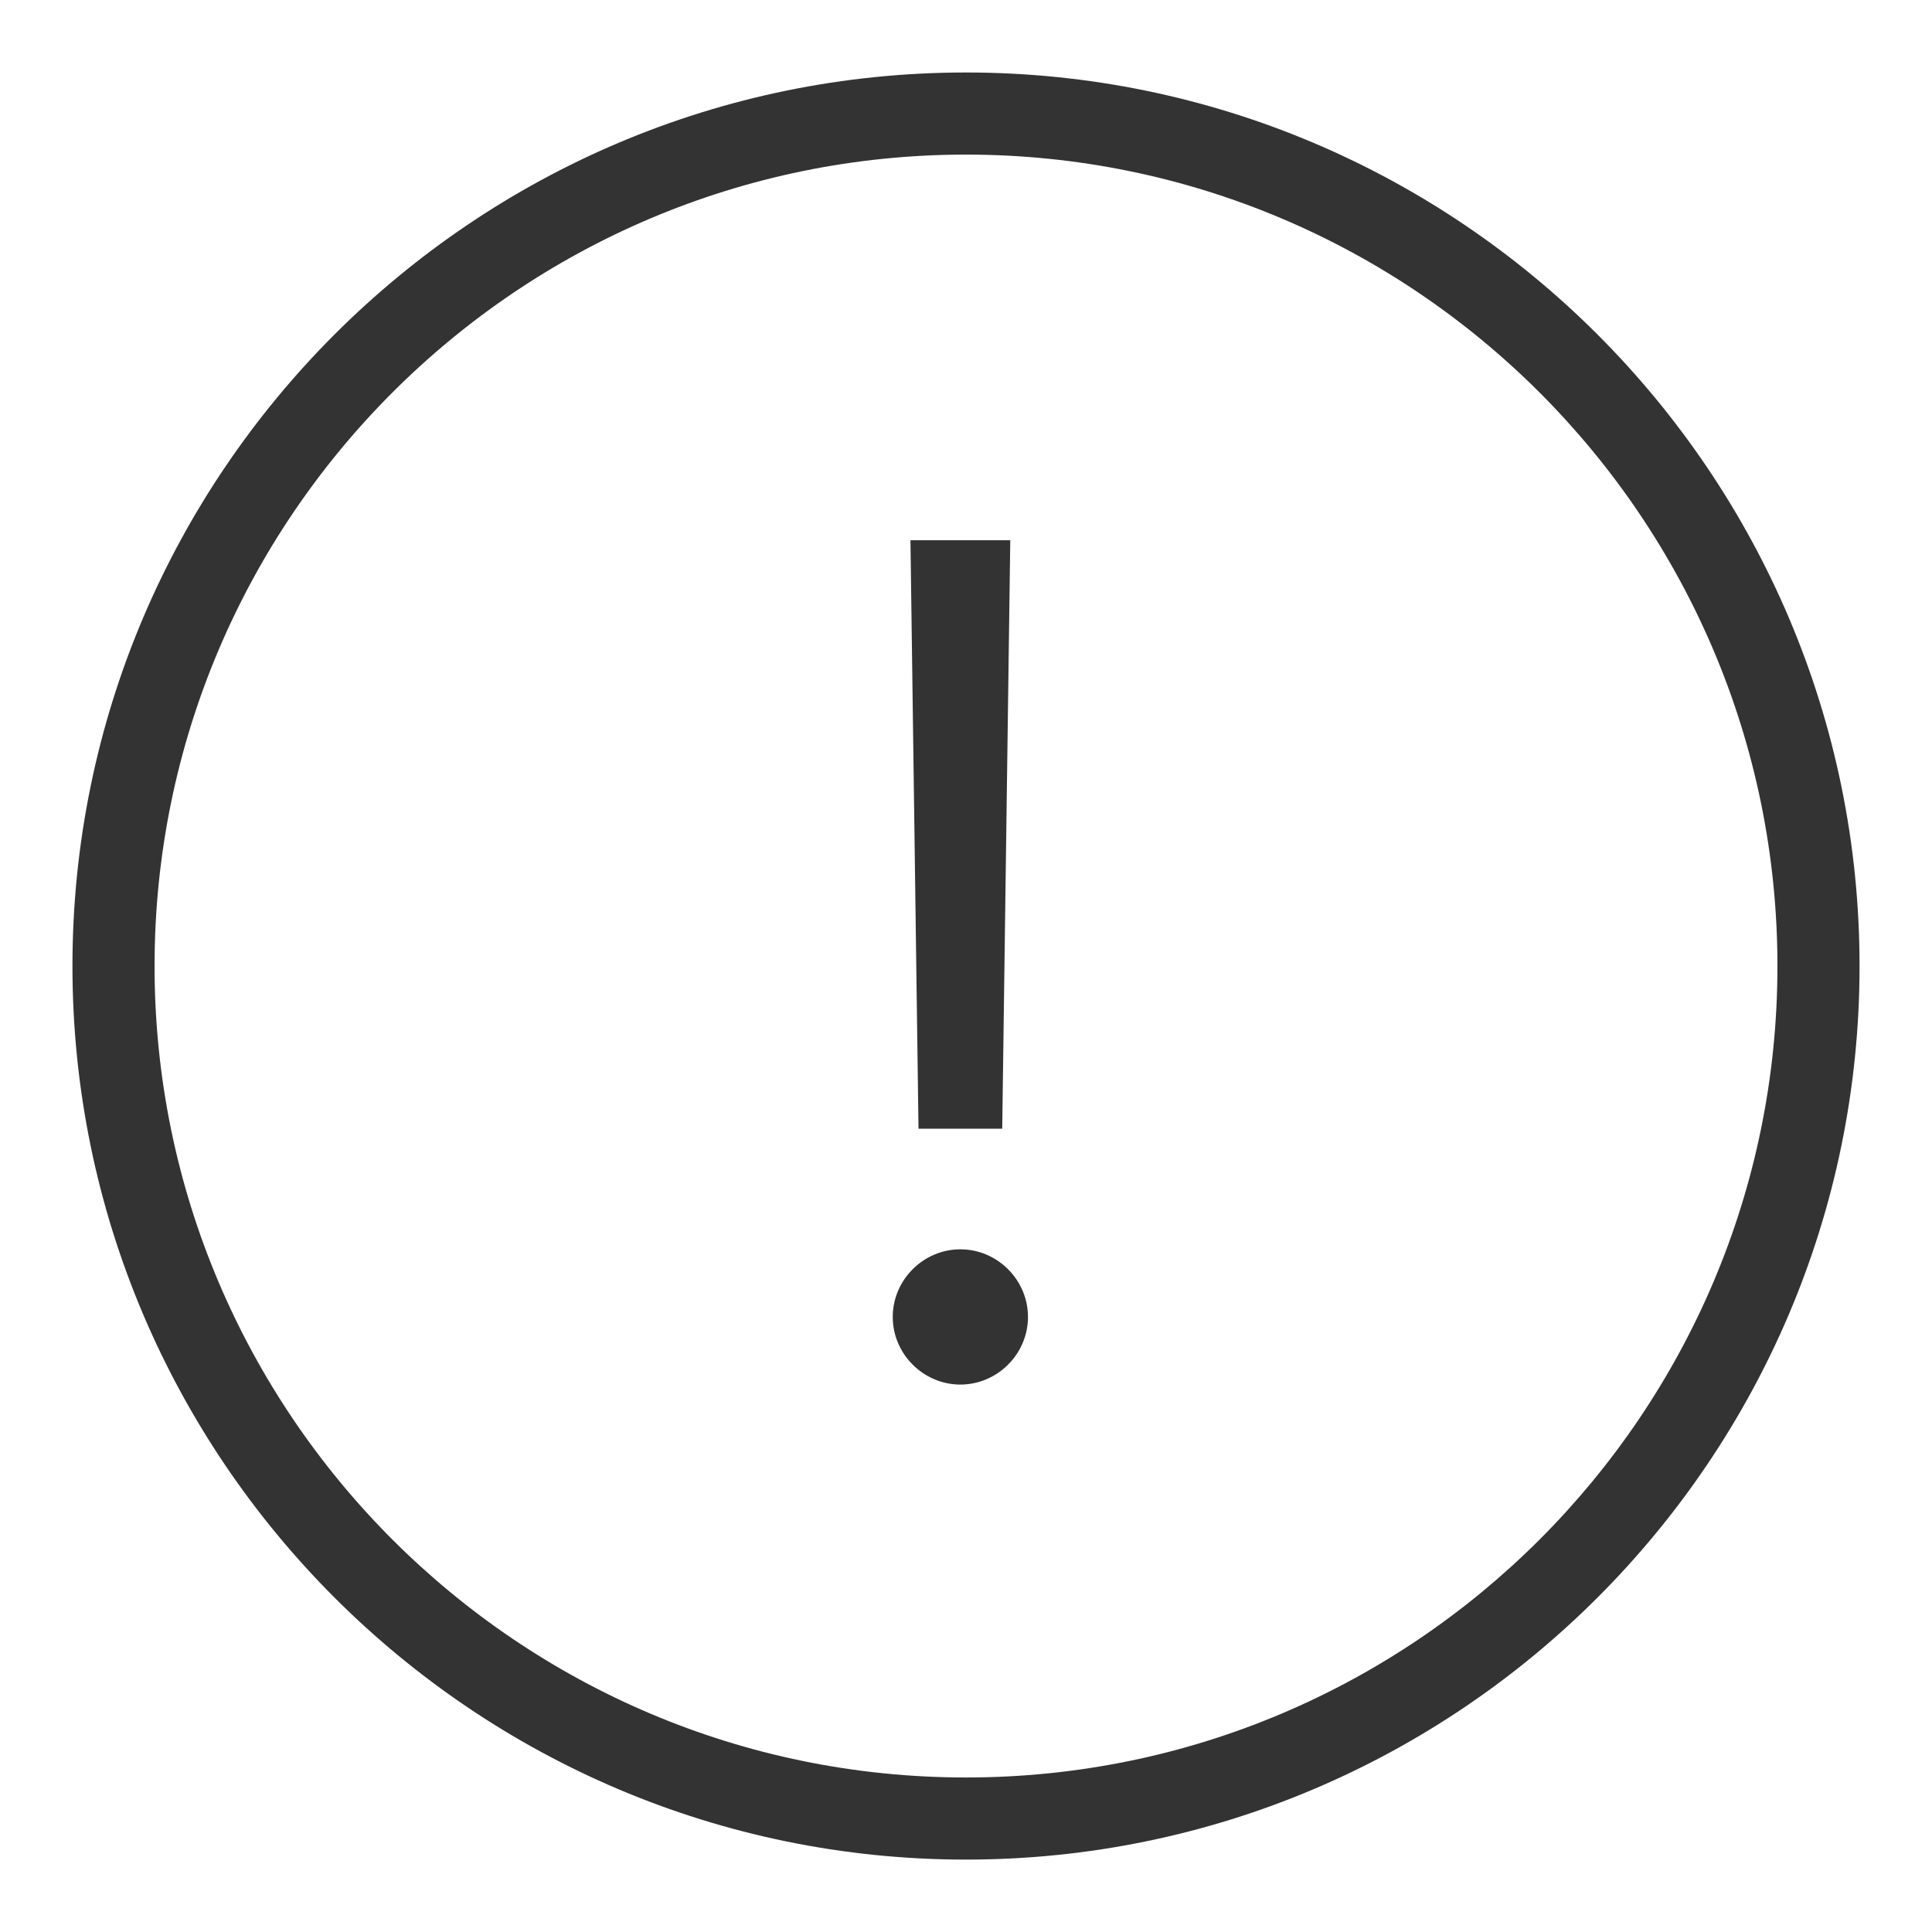 <svg width="48" height="48" viewBox="0 0 48 48" fill="none" xmlns="http://www.w3.org/2000/svg">
<path d="M24.9 28.042L25.1 13.422H22.62L22.82 28.042H24.9Z" fill="#333333"/>
<path d="M23.86 31.039C22.94 31.039 22.18 31.799 22.18 32.719C22.18 33.639 22.94 34.399 23.86 34.399C24.78 34.399 25.54 33.639 25.54 32.719C25.54 31.799 24.78 31.039 23.86 31.039Z" fill="#333333"/>
<path d="M24 1.801C11.76 1.801 1.8 11.761 1.8 24.001C1.8 36.241 11.76 46.201 24 46.201C36.24 46.201 46.2 36.241 46.2 24.001C46.2 11.761 36.24 1.801 24 1.801ZM44.16 24.001C44.16 35.121 35.12 44.161 24 44.161C12.88 44.161 3.84 35.121 3.84 24.001C3.84 12.881 12.88 3.841 24 3.841C35.12 3.841 44.16 12.881 44.16 24.001Z" fill="#333333"/>
</svg>
